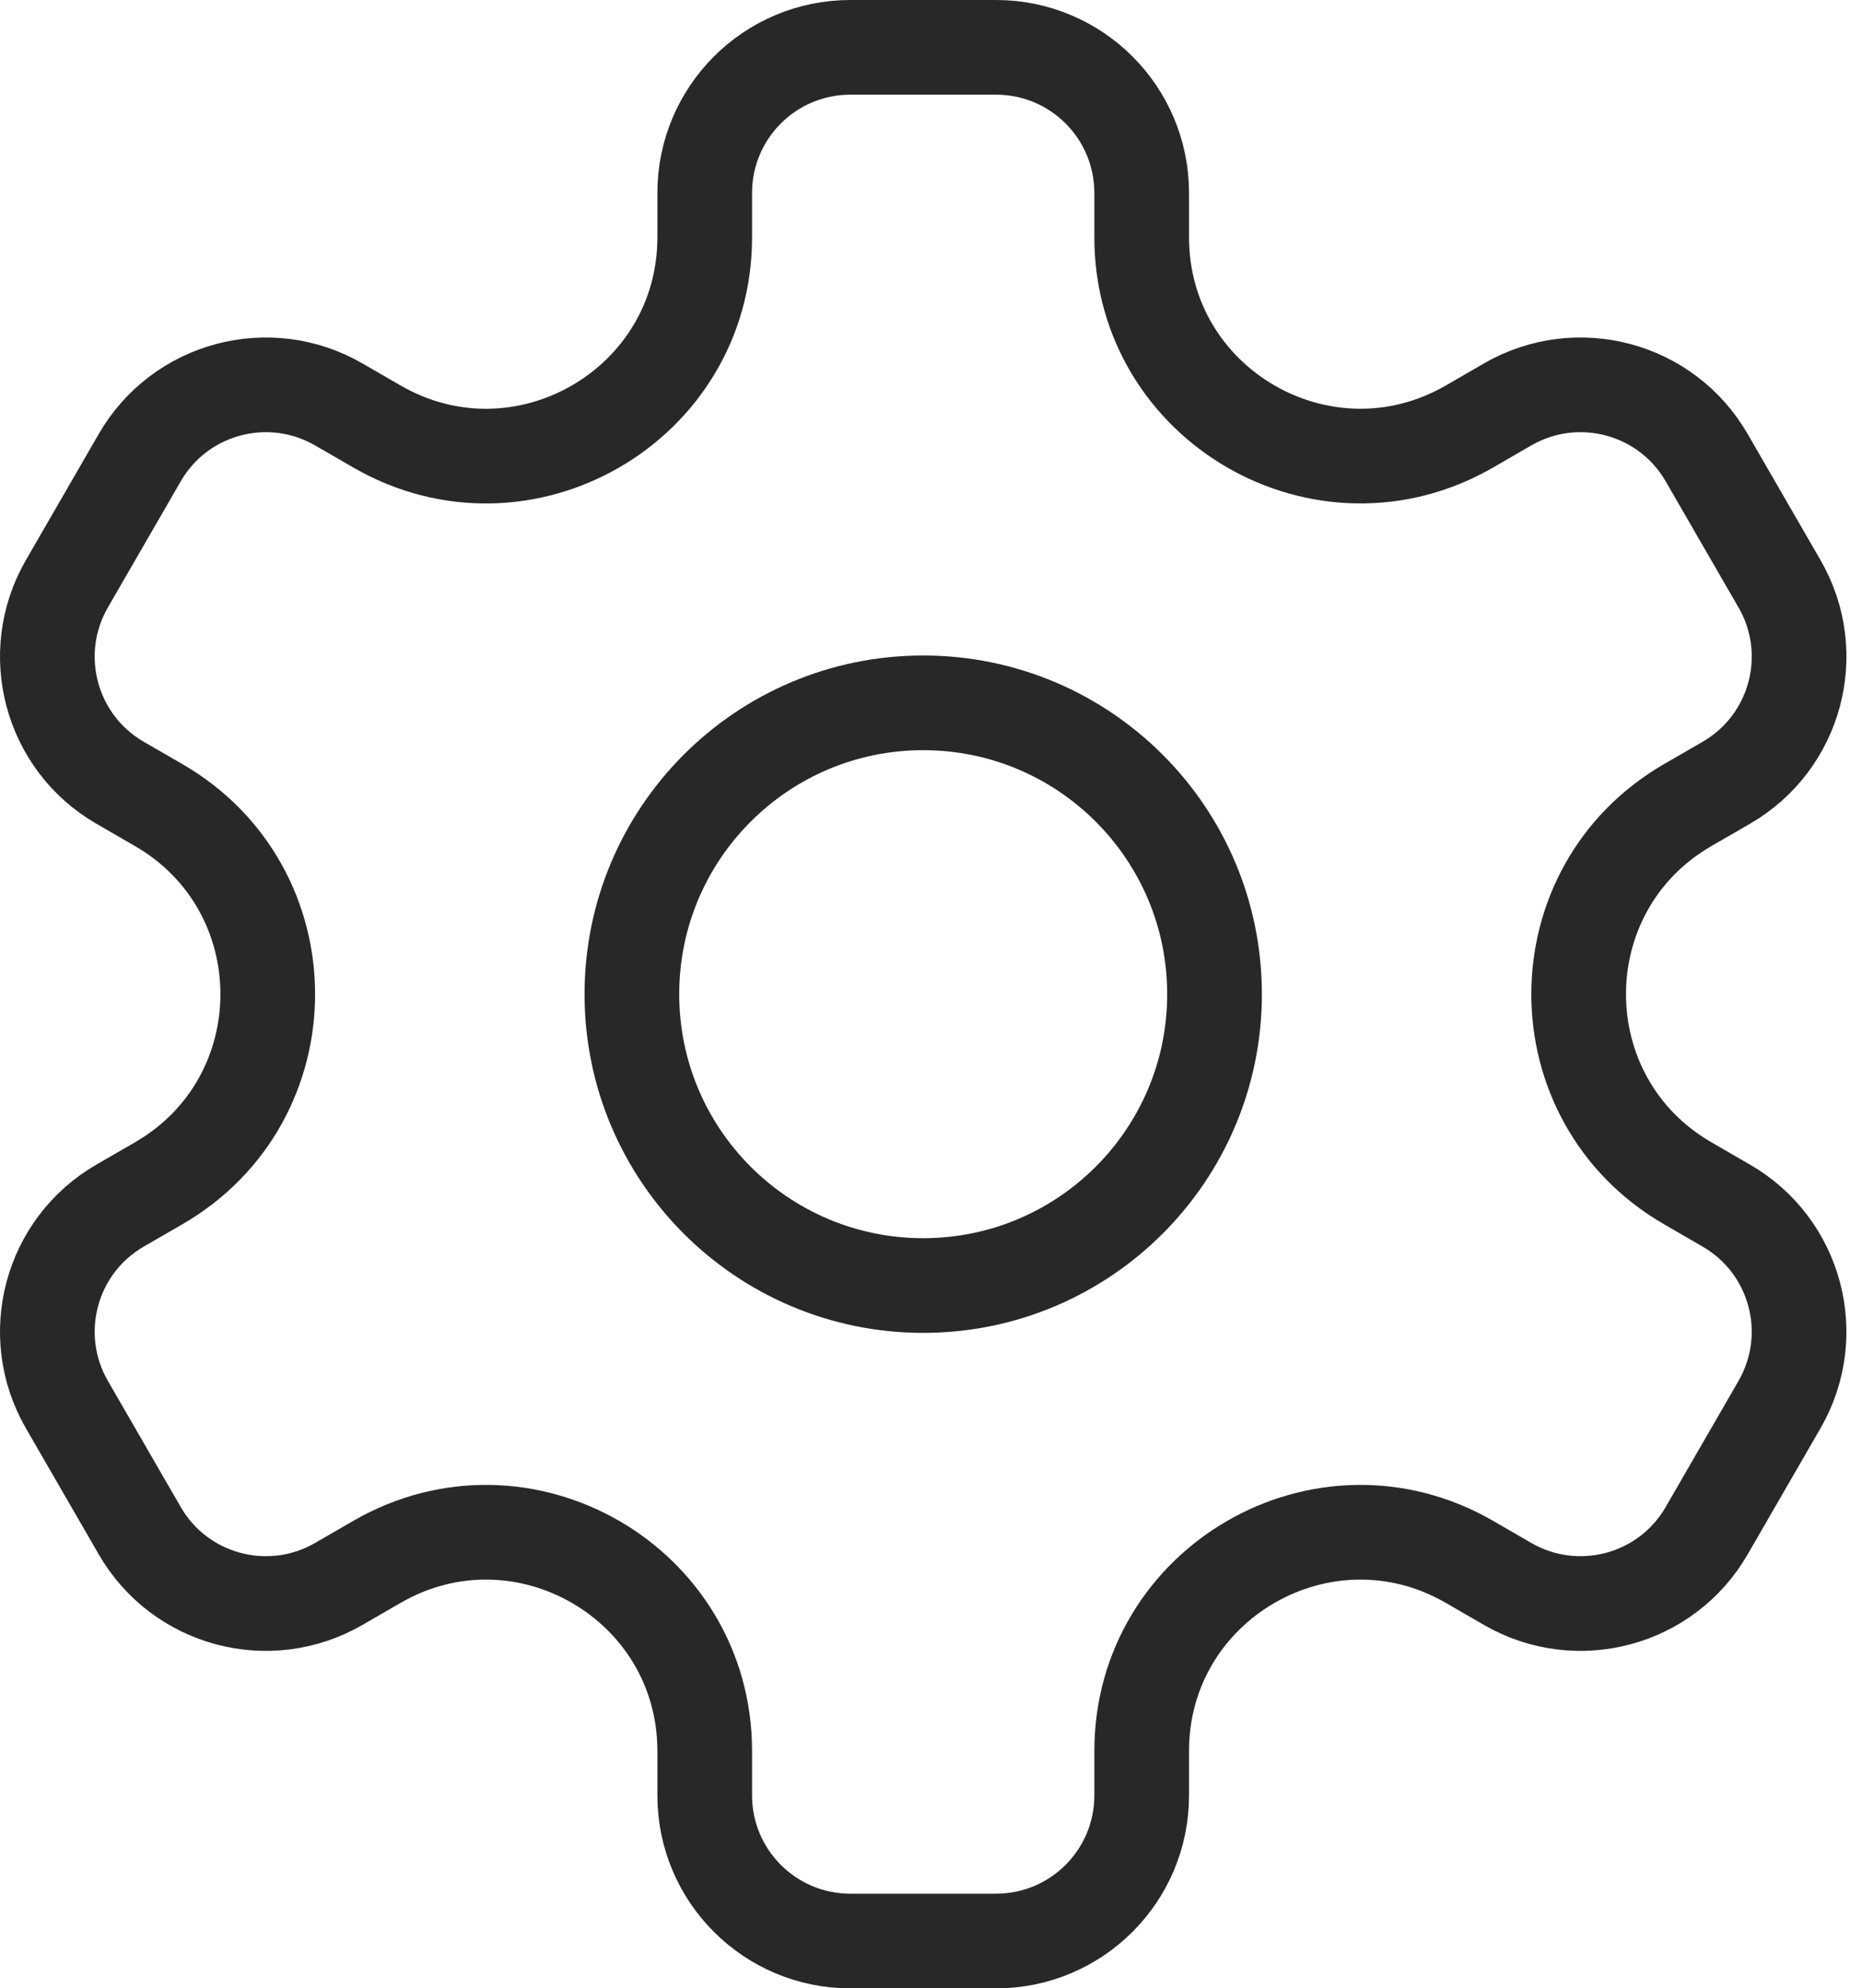<svg width="59" height="63" viewBox="0 0 59 63" fill="none" xmlns="http://www.w3.org/2000/svg">
<path d="M29.253 40.731C34.351 40.731 38.484 36.598 38.484 31.5C38.484 26.402 34.351 22.269 29.253 22.269C24.155 22.269 20.022 26.402 20.022 31.5C20.022 36.598 24.155 40.731 29.253 40.731Z" stroke="#282828" stroke-width="3" stroke-miterlimit="10" stroke-linecap="round" stroke-linejoin="round"/>
<path d="M56.387 18.498L54.079 14.502C52.805 12.293 49.983 11.539 47.774 12.812L46.561 13.514C41.945 16.177 36.176 12.847 36.176 7.518V6.115C36.176 3.565 34.111 1.5 31.561 1.5H26.945C24.395 1.5 22.33 3.565 22.33 6.115V7.518C22.33 12.847 16.561 16.179 11.945 13.514L10.731 12.812C8.523 11.539 5.701 12.293 4.427 14.502L2.119 18.498C0.845 20.707 1.6 23.529 3.808 24.803L5.022 25.505C9.638 28.17 9.638 34.83 5.022 37.495L3.808 38.197C1.6 39.471 0.845 42.293 2.119 44.502L4.427 48.498C5.701 50.707 8.523 51.462 10.731 50.188L11.945 49.486C16.561 46.821 22.33 50.153 22.33 55.481V56.885C22.33 59.435 24.395 61.5 26.945 61.5H31.561C34.111 61.5 36.176 59.435 36.176 56.885V55.481C36.176 50.153 41.945 46.821 46.561 49.486L47.774 50.188C49.983 51.462 52.805 50.707 54.079 48.498L56.387 44.502C57.661 42.293 56.906 39.471 54.697 38.197L53.484 37.495C48.868 34.83 48.868 28.17 53.484 25.505L54.697 24.803C56.906 23.529 57.663 20.707 56.387 18.498Z" stroke="#282828" stroke-width="3" stroke-miterlimit="10" stroke-linecap="round" stroke-linejoin="round"/>
</svg>
